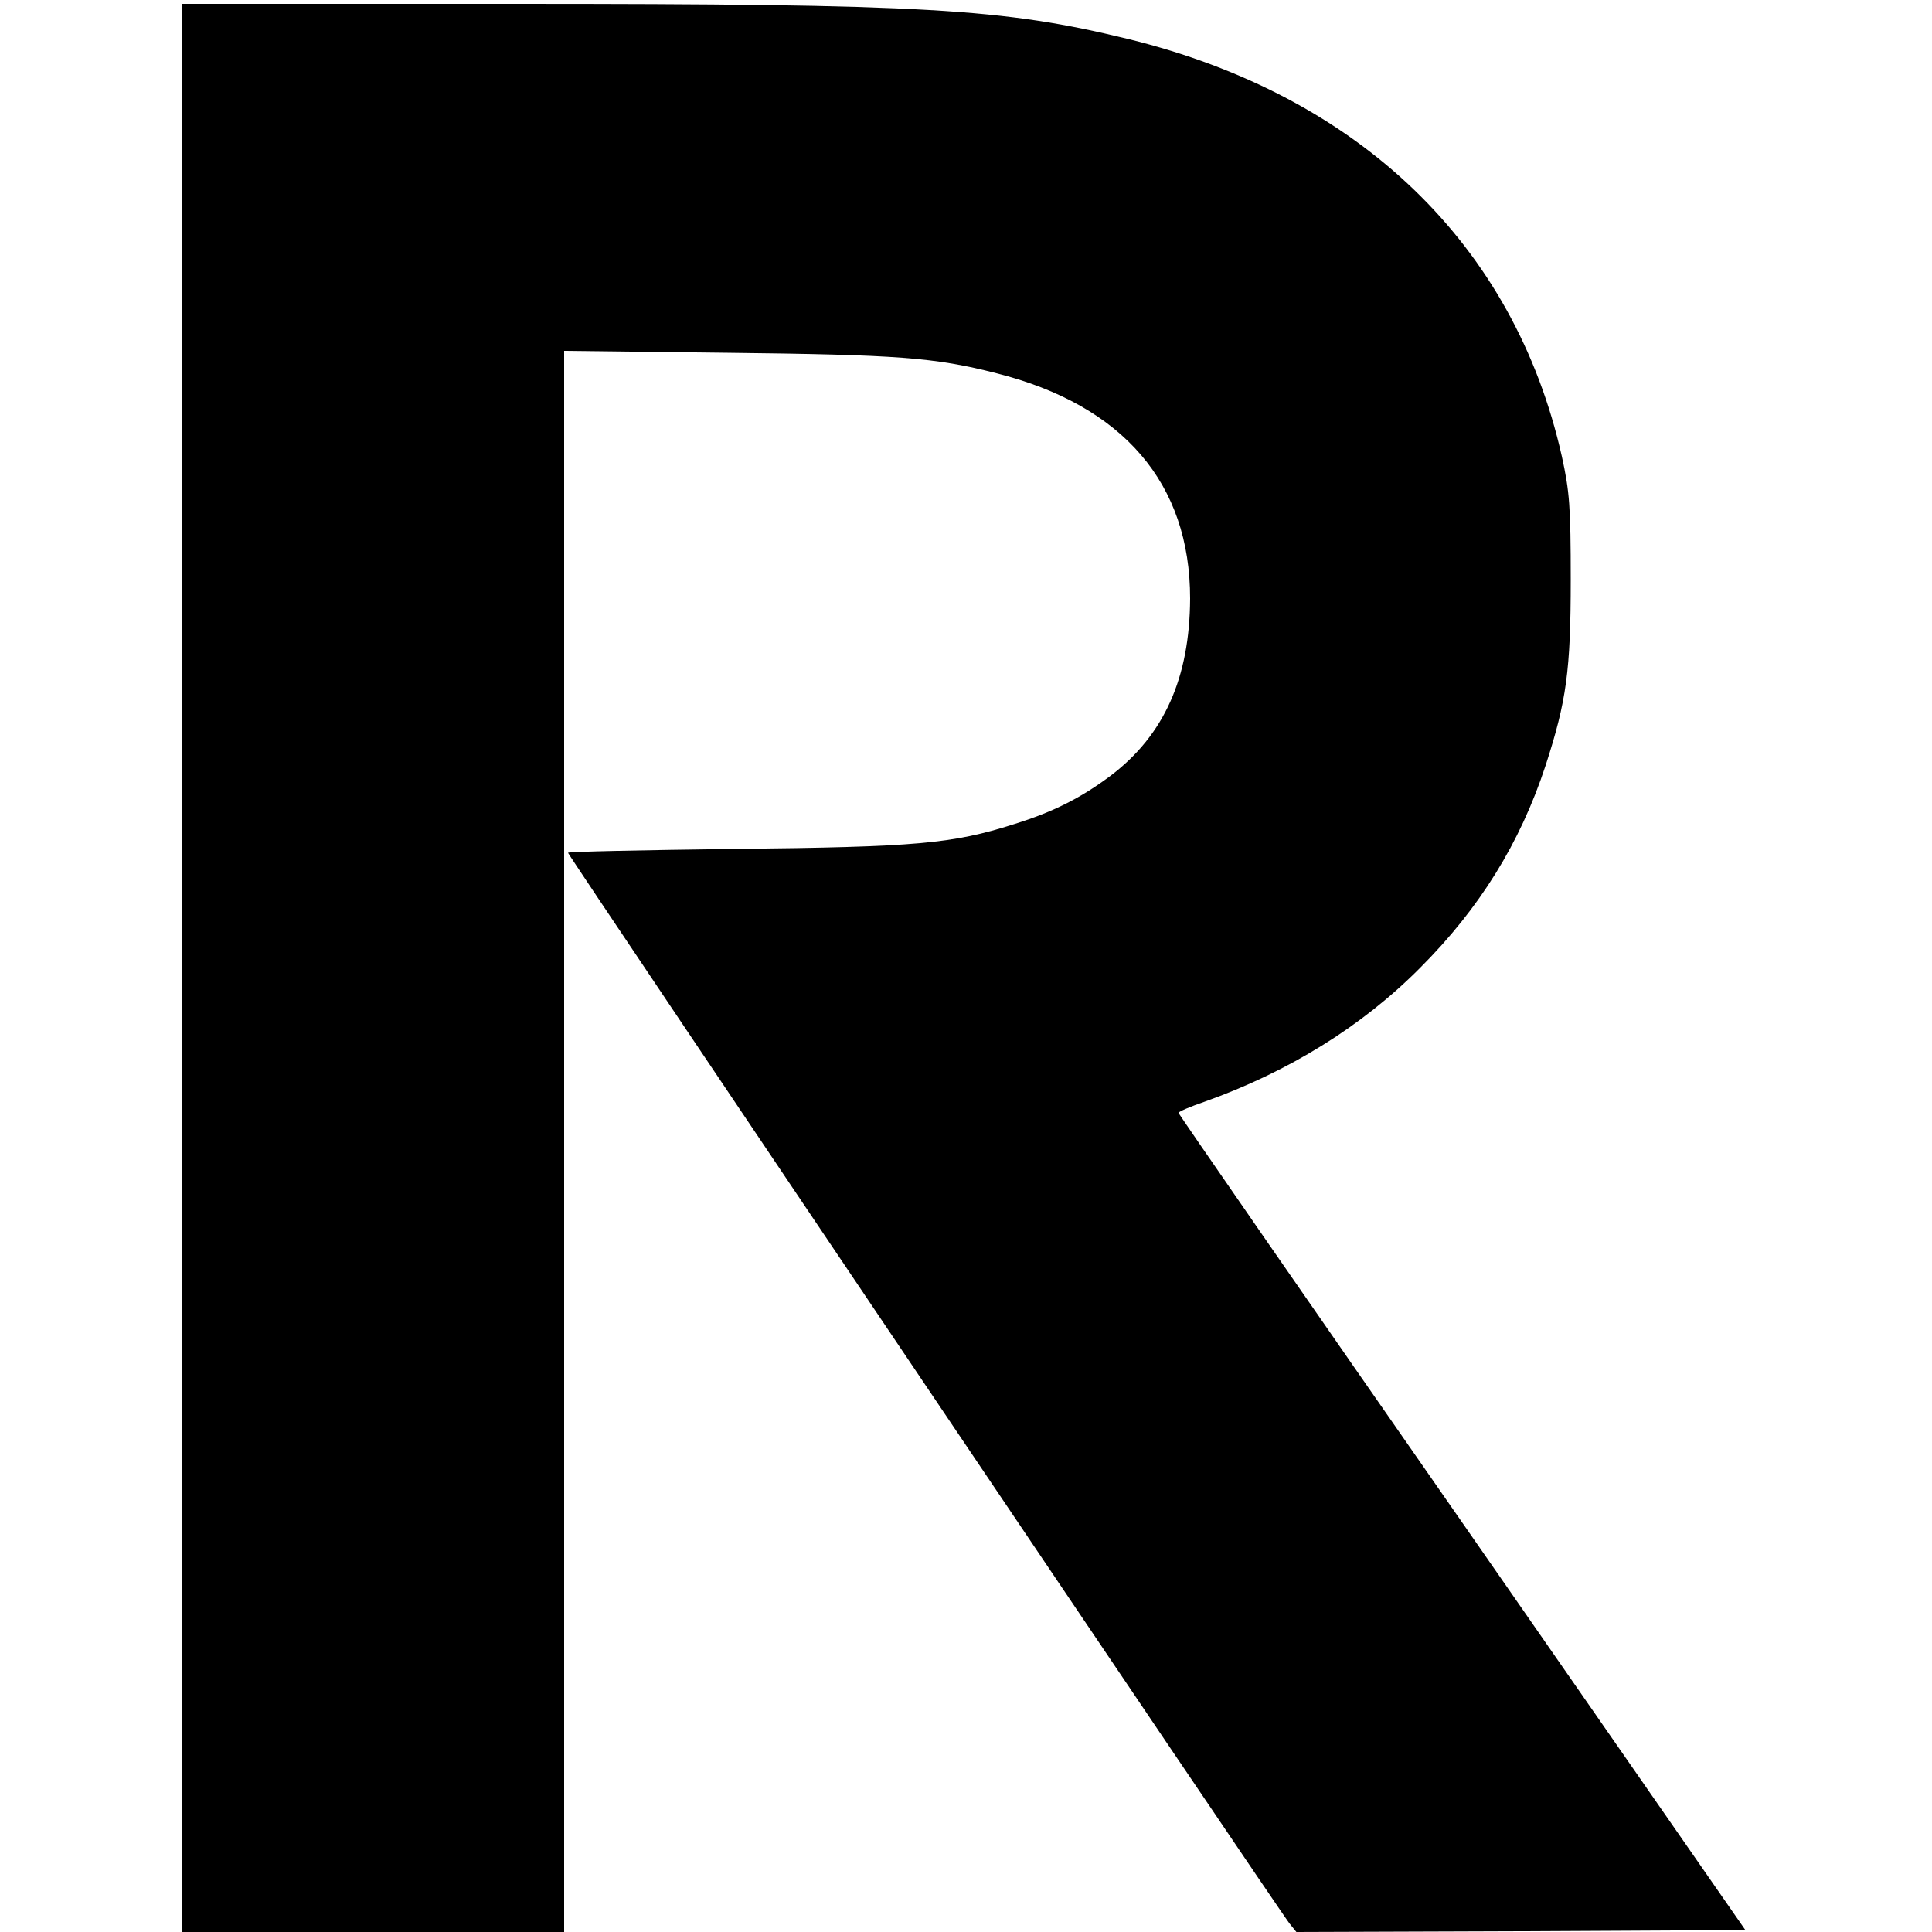 <?xml version="1.0" standalone="no"?>
<!DOCTYPE svg PUBLIC "-//W3C//DTD SVG 20010904//EN"
 "http://www.w3.org/TR/2001/REC-SVG-20010904/DTD/svg10.dtd">
<svg version="1.0" xmlns="http://www.w3.org/2000/svg"
 width="500pt" height="500pt" viewBox="0 0 500 500"
 preserveAspectRatio="xMidYMid meet">
<g transform="translate(0,500) scale(0.1,-0.1)"
fill="#000000" stroke="none">
<path d="M470 2495 l0 -2495 495 0 495 0 0 2046 0 2046 423 -5 c441 -5 536
-12 696 -53 328 -83 501 -285 501 -583 -1 -205 -67 -353 -205 -458 -76 -57
-148 -94 -251 -126 -160 -51 -254 -59 -721 -64 -238 -3 -433 -7 -433 -10 0 -6
1845 -2745 1868 -2772 l17 -21 581 2 581 3 -733 1055 c-404 580 -734 1057
-734 1060 0 3 30 16 68 29 216 77 406 194 557 346 154 154 259 323 325 524 54
167 65 245 65 481 0 189 -3 228 -23 319 -123 547 -523 933 -1122 1080 -324 79
-523 91 -1592 91 l-858 0 0 -2495z"/>
</g>
</svg>
